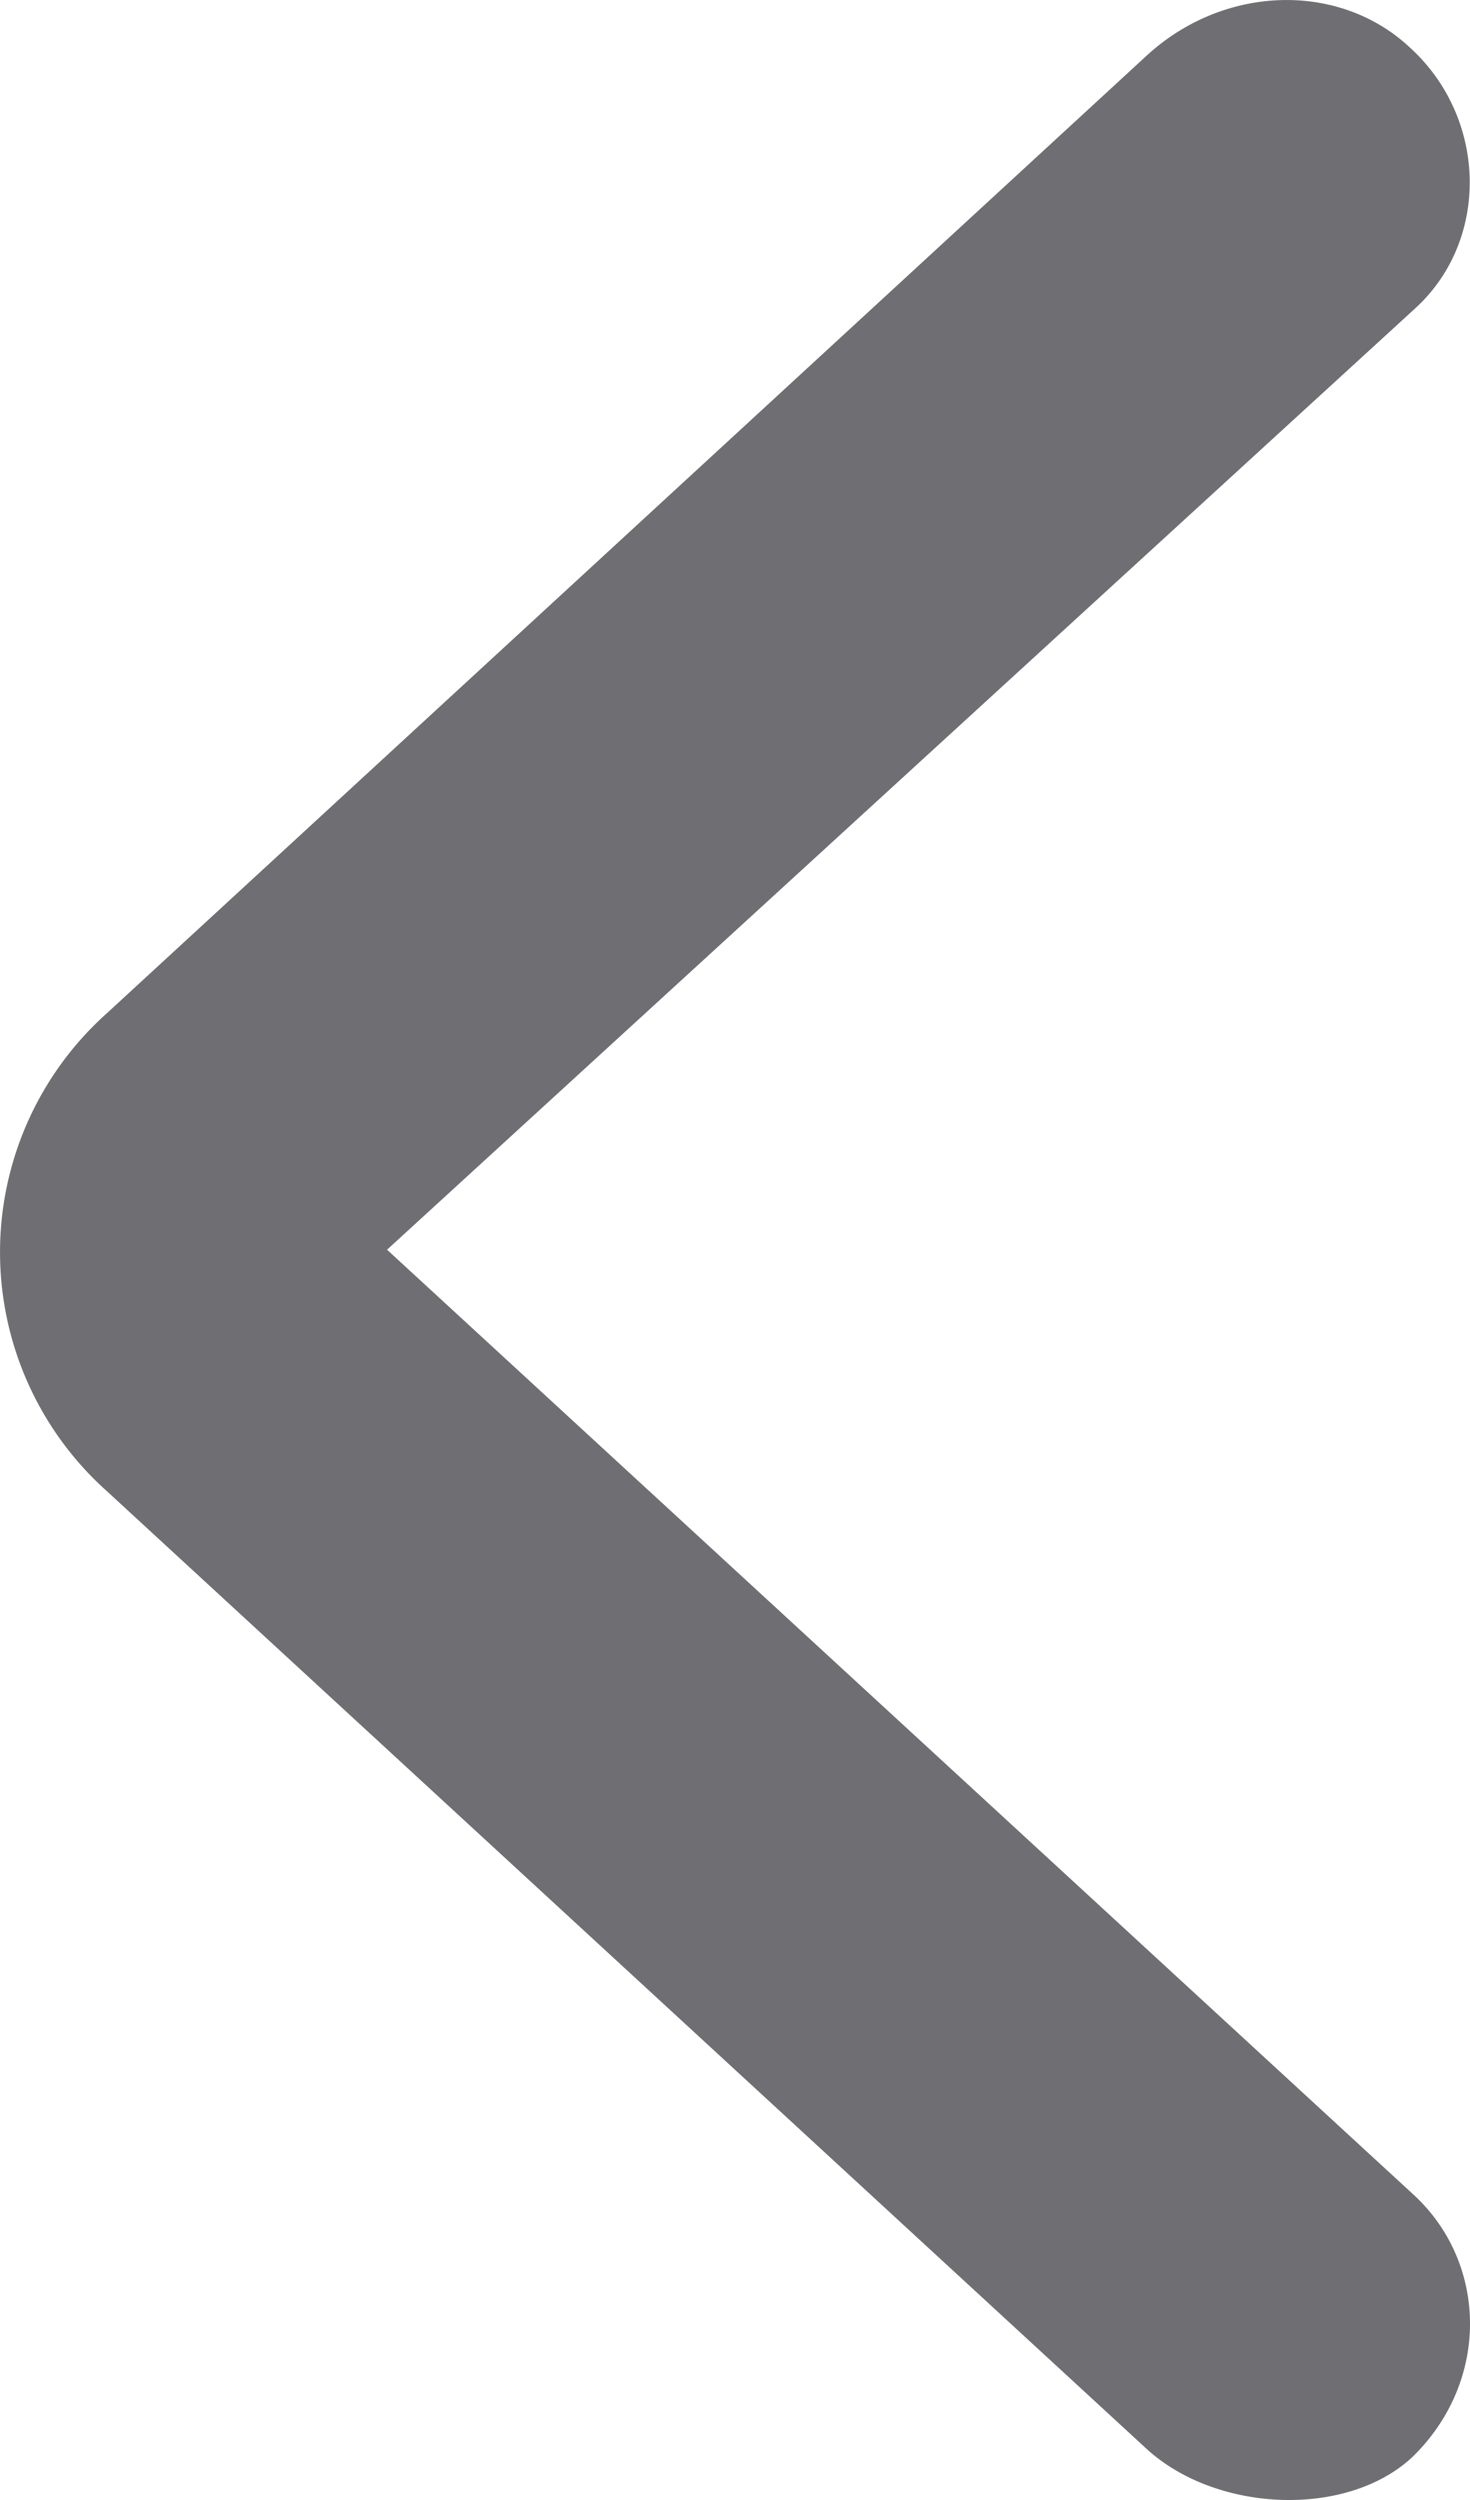 <svg xmlns="http://www.w3.org/2000/svg" width="10" height="17" viewBox="0 0 10 17">
  <path fill="#6e6e73" d="M9.609 16.707c-.443.415-1.327.381-1.804-.05L.727 10.14a2.18 2.18 0 0 1 0-3.25L7.805.374c.528-.481 1.31-.498 1.787-.05.527.48.544 1.31.034 1.774l-6.993 6.4 6.993 6.435c.493.464.51 1.26-.017 1.774"/>
</svg>
